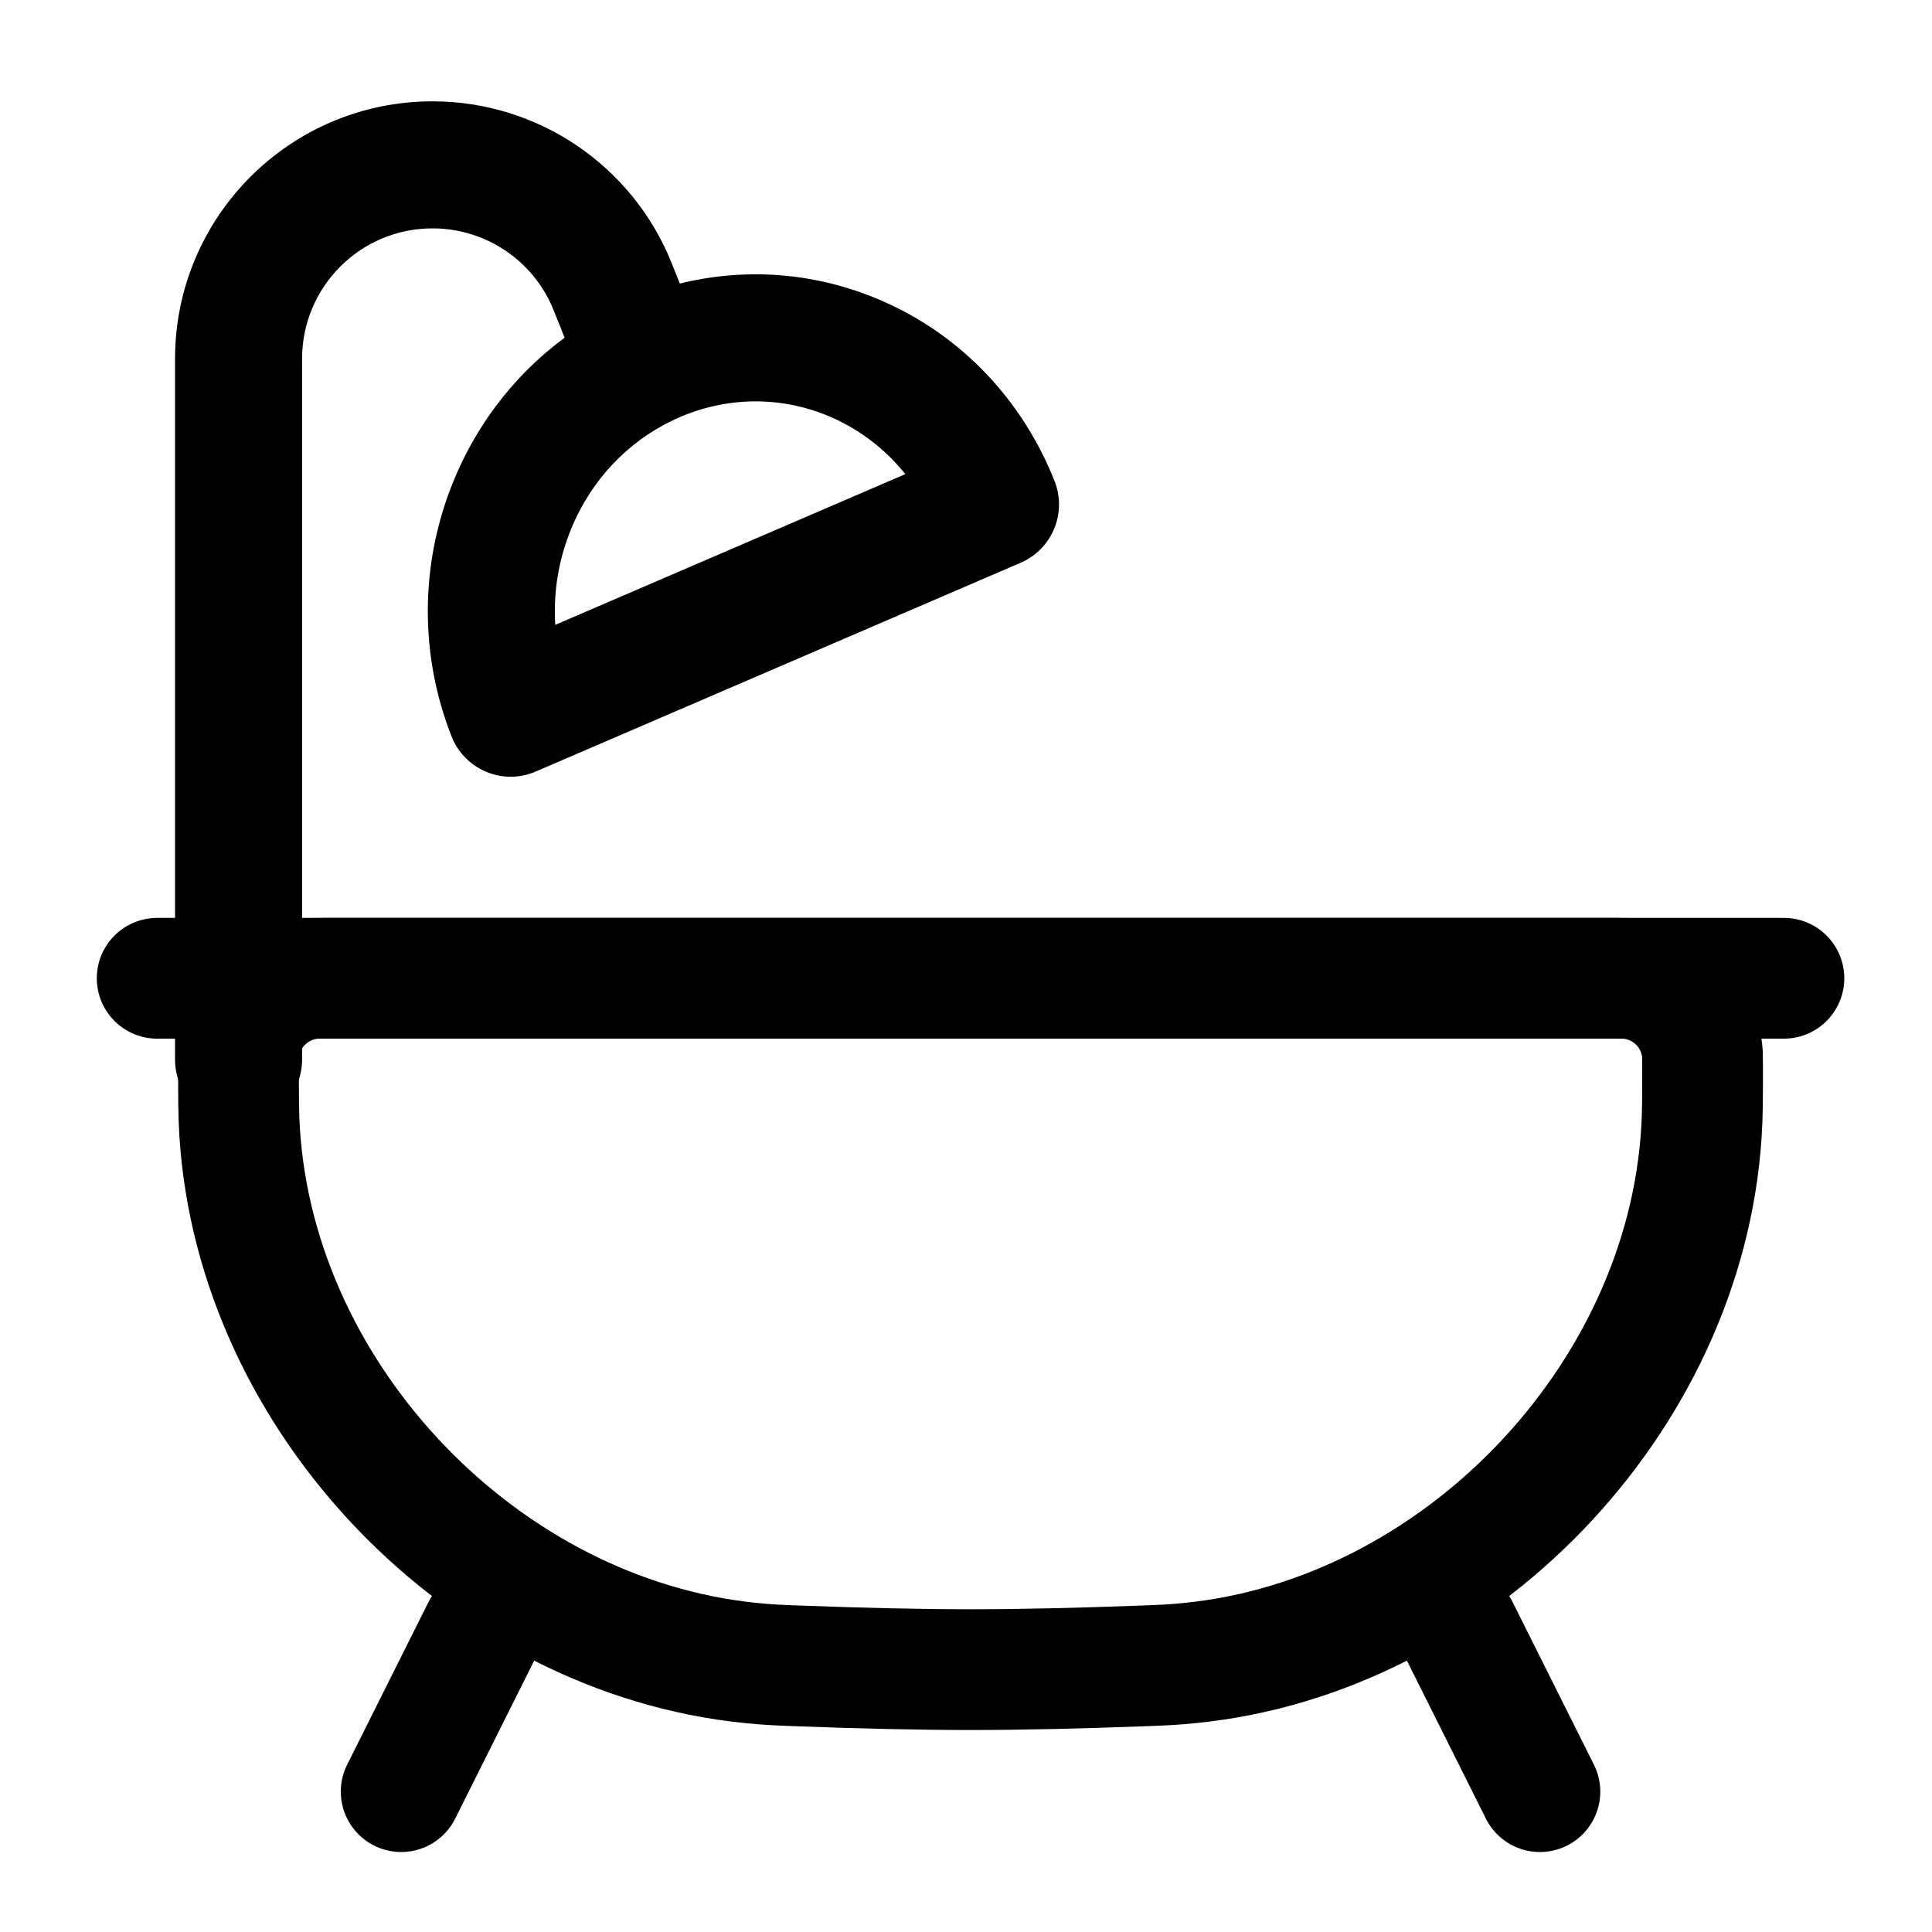 <?xml version="1.0" encoding="UTF-8"?> <svg xmlns="http://www.w3.org/2000/svg" xmlns:xlink="http://www.w3.org/1999/xlink" xmlns:xodm="http://www.corel.com/coreldraw/odm/2003" xml:space="preserve" width="200px" height="200px" version="1.1" style="shape-rendering:geometricPrecision; text-rendering:geometricPrecision; image-rendering:optimizeQuality; fill-rule:evenodd; clip-rule:evenodd" viewBox="0 0 200 200"> <defs> <style type="text/css"> .str0 {stroke:black;stroke-width:12.5;stroke-miterlimit:22.926} .str2 {stroke:black;stroke-width:0.52;stroke-miterlimit:22.926} .str1 {stroke:black;stroke-width:12.5;stroke-linecap:round;stroke-miterlimit:22.926} .fil0 {fill:none} .fil1 {fill:black;fill-rule:nonzero} </style> </defs> <g id="Layer_x0020_1">  <path class="fil0 str0" d="M24.69 110.38c0,-0.65 0,-0.97 0.02,-1.24 0.27,-4.22 3.64,-7.58 7.86,-7.86 0.27,-0.01 0.59,-0.01 1.24,-0.01l133.33 0c0.64,0 0.97,0 1.24,0.01 4.22,0.28 7.58,3.64 7.86,7.86 0.01,0.27 0.01,0.59 0.01,1.24 0,3.33 0,5 -0.12,6.86 -1.75,27.69 -25.28,52.12 -52.88,54.91 -1.86,0.19 -2.94,0.23 -5.11,0.31 -6.18,0.23 -12.2,0.38 -17.67,0.38 -5.46,0 -11.48,-0.15 -17.66,-0.38 -2.17,-0.08 -3.26,-0.12 -5.12,-0.31 -27.59,-2.79 -51.12,-27.22 -52.88,-54.91 -0.12,-1.86 -0.12,-3.53 -0.12,-6.86z"></path> <line class="fil0 str1" x1="49.95" y1="168.63" x2="41.53" y2="185.47"></line> <line class="fil0 str1" x1="150.99" y1="168.63" x2="159.41" y2="185.47"></line> <line class="fil0 str1" x1="16.27" y1="101.27" x2="184.67" y2="101.27"></line> <path class="fil1 str2" d="M18.38 109.69c0,3.48 2.82,6.31 6.31,6.31 3.49,0 6.32,-2.83 6.32,-6.31l-12.63 0zm45.04 -80l5.87 -2.35 0 0 -5.87 2.35zm3.19 7.98l2.77 5.68 -2.77 -5.68zm-13.61 14.69l5.85 2.38 -5.85 -2.38zm35.49 -15.27l-2.48 5.8 2.48 -5.8zm-35.63 36.74l-5.87 2.31c0.62,1.59 1.87,2.86 3.45,3.52 1.57,0.66 3.35,0.65 4.92,-0.03l-2.5 -5.8zm50.19 -21.61l2.5 5.8c3.13,-1.35 4.63,-4.94 3.38,-8.11l-5.88 2.31zm-72.04 57.47l0 -72.54 -12.63 0 0 72.54 12.63 0zm13.77 -86.31c5.63,0 10.69,3.43 12.78,8.65l11.73 -4.69c-4.01,-10.02 -13.72,-16.59 -24.51,-16.59l0 12.63zm-13.77 13.77c0,-7.61 6.16,-13.77 13.77,-13.77l0 -12.63c-14.58,0 -26.4,11.82 -26.4,26.4l12.63 0zm26.55 -5.12l3.19 7.99 11.73 -4.7 -3.19 -7.98 -11.73 4.69zm1.18 39.48c-2.04,-5.16 -2.17,-11.16 0.11,-16.77l-11.7 -4.75c-3.54,8.71 -3.35,18.07 -0.16,26.15l11.75 -4.63zm41.82 -25.09l-50.19 21.61 4.99 11.6 50.19 -21.61 -4.99 -11.6zm-14.55 -3.53c5.23,2.24 9.13,6.49 11.17,11.65l11.75 -4.63c-3.19,-8.09 -9.41,-14.98 -17.96,-18.63l-4.96 11.61zm-27.16 11.85c2.14,-5.27 5.99,-9.18 10.53,-11.39l-5.53 -11.36c-7.3,3.56 -13.37,9.8 -16.7,18l11.7 4.75zm10.53 -11.39c5.11,-2.49 11.1,-2.82 16.63,-0.46l4.96 -11.61c-9.07,-3.88 -18.88,-3.3 -27.12,0.71l5.53 11.36z"></path> </g> </svg> 